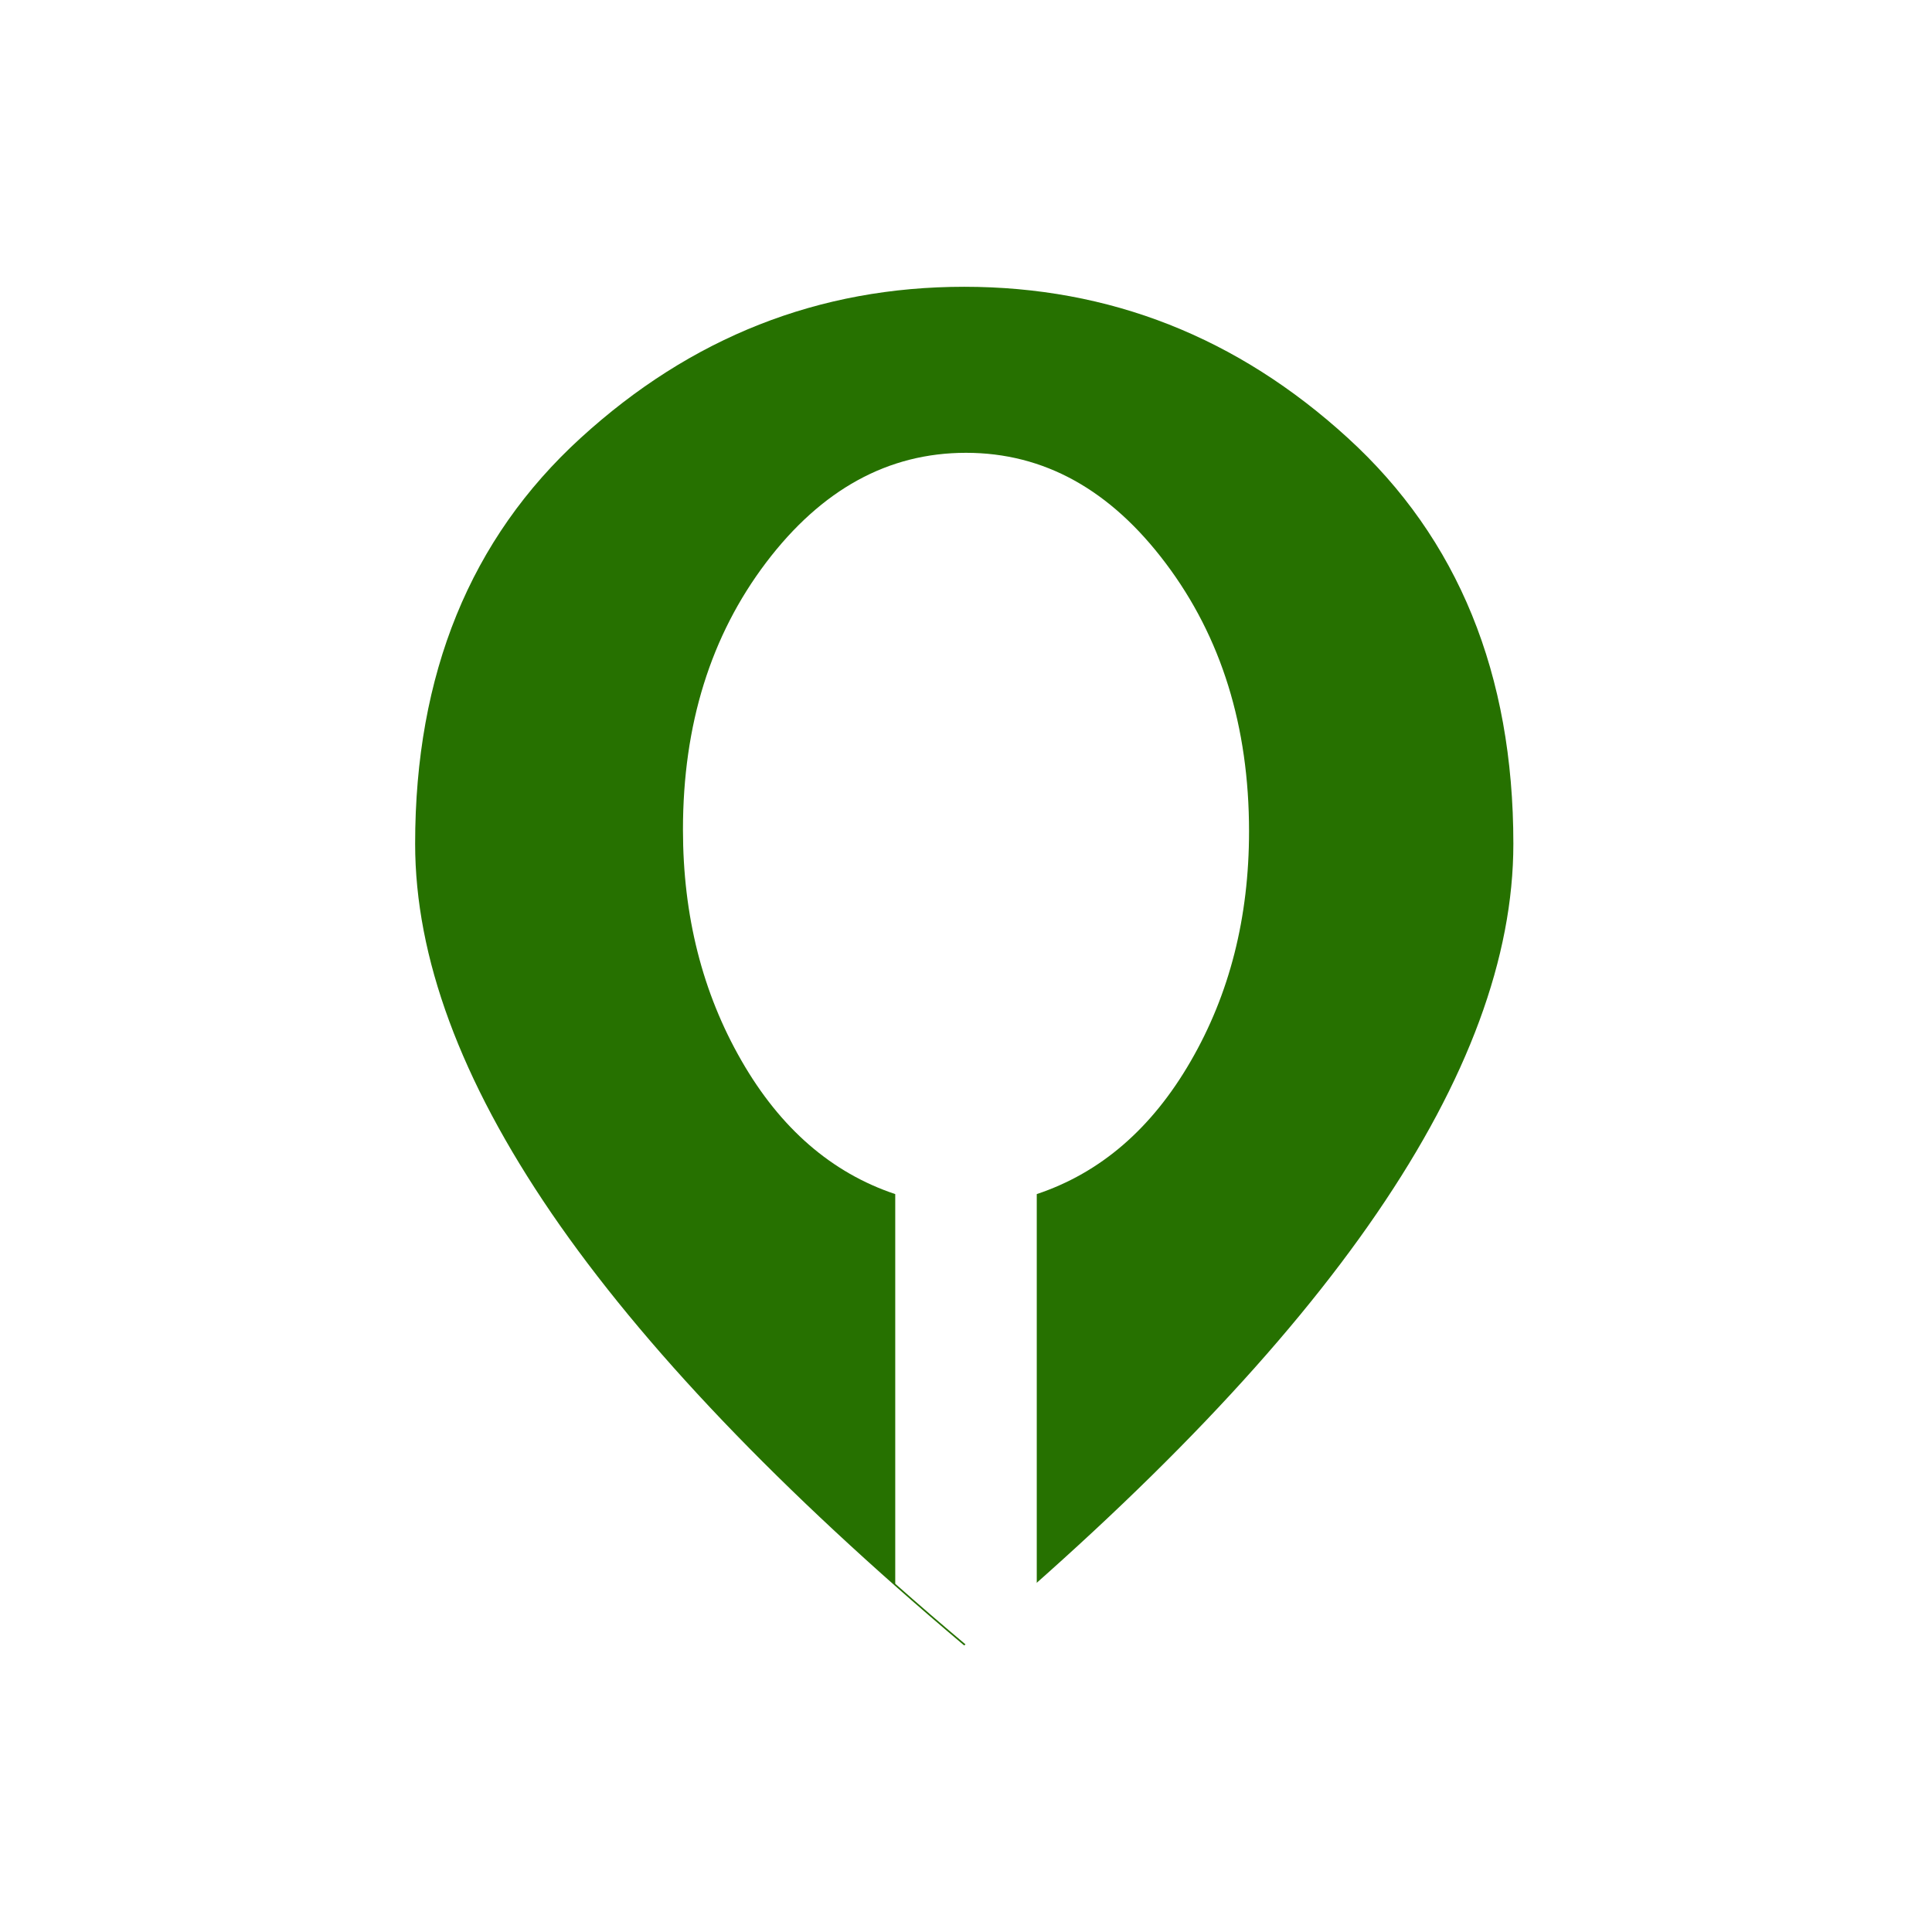 <svg width="16" height="16" viewBox="0 0 16 16" fill="none" xmlns="http://www.w3.org/2000/svg">
<rect x="0" y="0" width="16" height="16" fill="#333333" stroke="none"/>
<g clip-path="url(#clip0_296_6551)">
<rect width="16" height="16" fill="white"/>
<path d="M14.062 0H1.938C0.867 0 0 0.867 0 1.938V14.062C0 15.133 0.867 16 1.938 16H14.062C15.133 16 16 15.133 16 14.062V1.938C16 0.867 15.133 0 14.062 0Z" fill="white"/>
<path d="M7.985 13.627C6.46 12.342 5.321 11.149 4.567 10.047C3.814 8.945 3.438 7.926 3.438 6.988C3.438 5.582 3.895 4.461 4.809 3.627C5.723 2.792 6.782 2.375 7.985 2.375C9.189 2.375 10.248 2.792 11.162 3.627C12.076 4.461 12.533 5.582 12.533 6.988C12.533 7.926 12.157 8.945 11.403 10.047C10.65 11.149 9.511 12.342 7.985 13.627Z" fill="#267100"/>
<path fill-rule="evenodd" clip-rule="evenodd" d="M7.414 13.116C7.606 13.286 7.804 13.457 8.01 13.63C8.209 13.463 8.4 13.297 8.586 13.133V9.889C9.113 9.713 9.538 9.347 9.86 8.79C10.183 8.233 10.344 7.598 10.344 6.885C10.344 6.016 10.114 5.276 9.655 4.666C9.196 4.055 8.645 3.75 8 3.75C7.355 3.75 6.804 4.053 6.345 4.658C5.886 5.264 5.656 6.001 5.656 6.871C5.656 7.584 5.817 8.221 6.14 8.783C6.462 9.344 6.887 9.713 7.414 9.889V13.116Z" fill="white"/>
</g>
<defs>
<clipPath id="clip0_296_6551">
<rect width="16" height="16" fill="white"/>
</clipPath>
</defs>
</svg>
